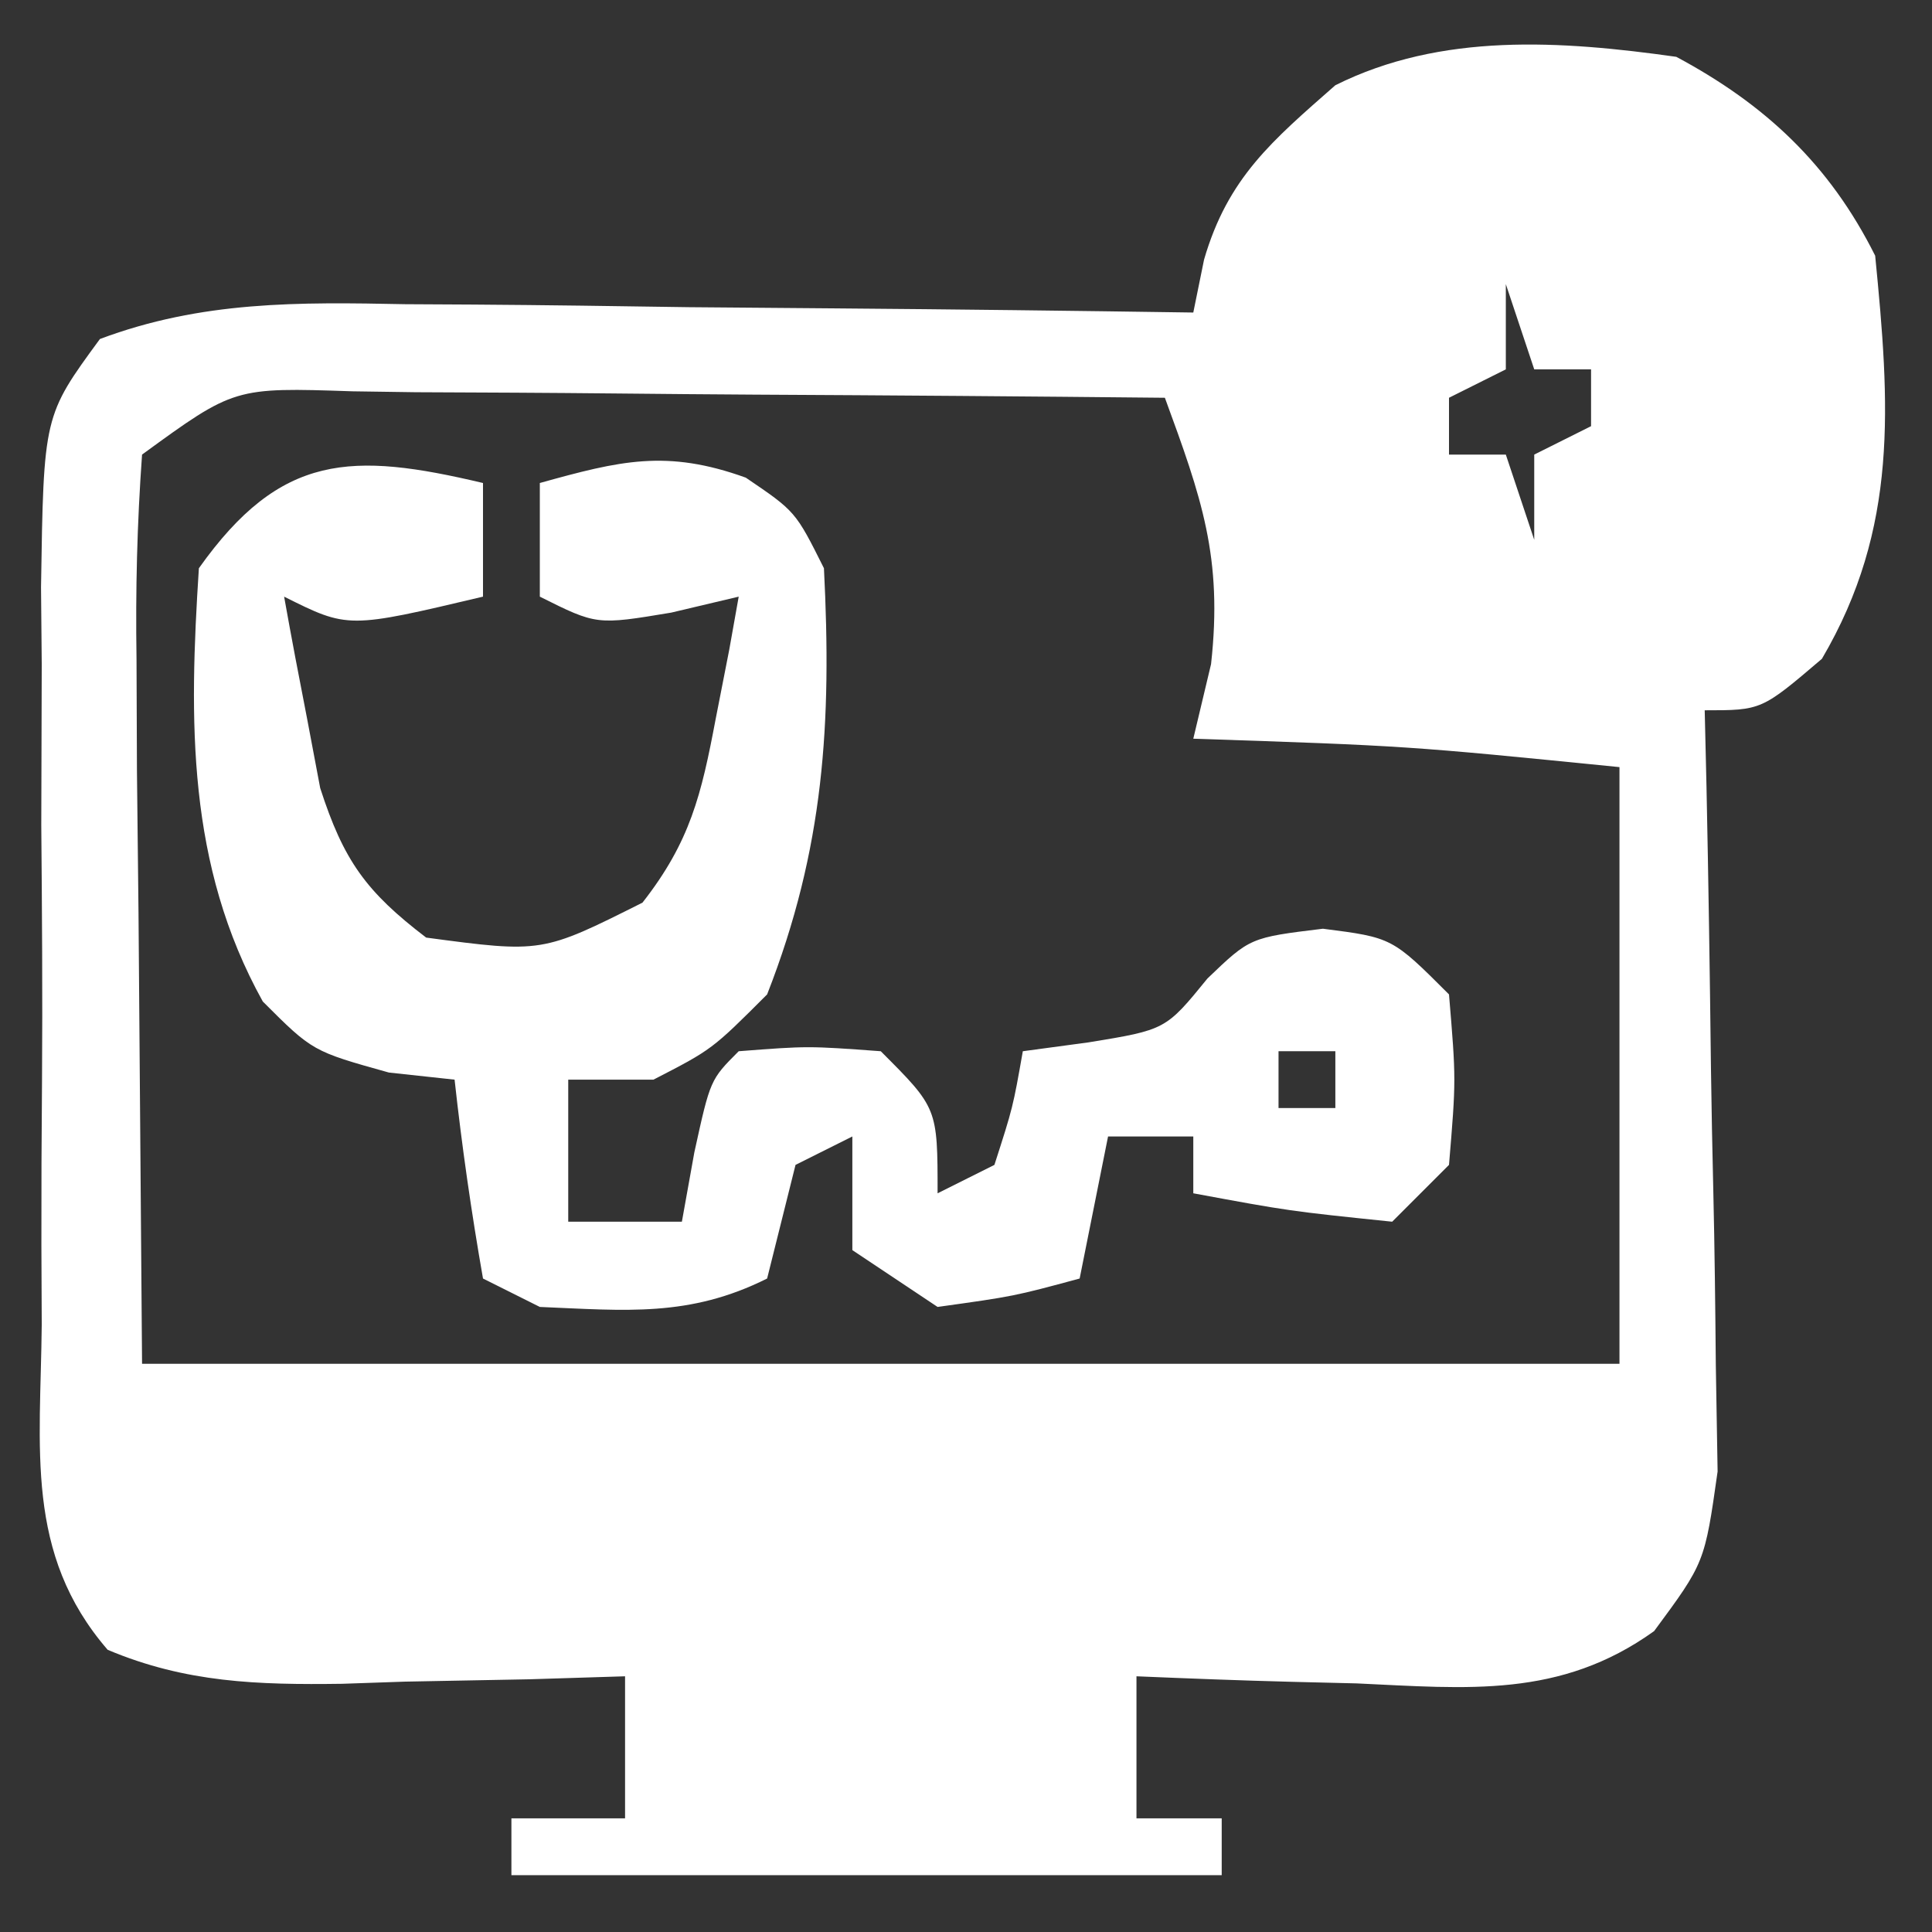 <?xml version="1.0" encoding="UTF-8"?>
<svg version="1.1" xmlns="http://www.w3.org/2000/svg" width="68" height="68">
<rect width="100%" height="100%" fill="#333333" stroke="none"/>
<path d="M0 0 C3.126 1.672 5.393 3.786 7 7 C7.514 12.235 7.835 16.58 5.125 21.188 C3 23 3 23 1 23 C1.021 23.888 1.042 24.776 1.063 25.69 C1.132 28.993 1.182 32.295 1.22 35.598 C1.24 37.026 1.267 38.453 1.302 39.881 C1.35 41.936 1.373 43.991 1.391 46.047 C1.412 47.283 1.433 48.519 1.454 49.792 C1 53 1 53 -0.781 55.41 C-4.091 57.782 -7.349 57.429 -11.25 57.25 C-11.995 57.232 -12.74 57.214 -13.508 57.195 C-15.339 57.148 -17.17 57.077 -19 57 C-19 58.65 -19 60.3 -19 62 C-18.01 62 -17.02 62 -16 62 C-16 62.66 -16 63.32 -16 64 C-24.25 64 -32.5 64 -41 64 C-41 63.34 -41 62.68 -41 62 C-39.68 62 -38.36 62 -37 62 C-37 60.35 -37 58.7 -37 57 C-38.663 57.052 -38.663 57.052 -40.359 57.105 C-41.823 57.134 -43.286 57.161 -44.75 57.188 C-45.48 57.213 -46.209 57.238 -46.961 57.264 C-49.927 57.304 -52.456 57.229 -55.21 56.068 C-58.143 52.679 -57.571 48.959 -57.531 44.625 C-57.535 43.704 -57.539 42.783 -57.543 41.834 C-57.546 39.888 -57.538 37.941 -57.521 35.994 C-57.5 33.011 -57.521 30.03 -57.547 27.047 C-57.544 25.156 -57.539 23.266 -57.531 21.375 C-57.539 20.481 -57.547 19.587 -57.556 18.667 C-57.464 12.633 -57.464 12.633 -55.483 9.932 C-51.907 8.59 -48.497 8.631 -44.734 8.707 C-43.941 8.711 -43.148 8.716 -42.33 8.72 C-39.803 8.737 -37.277 8.774 -34.75 8.812 C-33.034 8.828 -31.318 8.841 -29.602 8.854 C-25.401 8.887 -21.201 8.938 -17 9 C-16.812 8.078 -16.812 8.078 -16.621 7.137 C-15.783 4.254 -14.227 2.957 -12 1 C-8.275 -0.862 -4.055 -0.571 0 0 Z M-6 8 C-6 8.99 -6 9.98 -6 11 C-6.99 11.495 -6.99 11.495 -8 12 C-8 12.66 -8 13.32 -8 14 C-7.34 14 -6.68 14 -6 14 C-5.67 14.99 -5.34 15.98 -5 17 C-5 16.01 -5 15.02 -5 14 C-4.34 13.67 -3.68 13.34 -3 13 C-3 12.34 -3 11.68 -3 11 C-3.66 11 -4.32 11 -5 11 C-5.33 10.01 -5.66 9.02 -6 8 Z M-54 14 C-54.175 16.436 -54.232 18.76 -54.195 21.195 C-54.19 22.49 -54.185 23.784 -54.18 25.118 C-54.162 26.77 -54.144 28.423 -54.125 30.125 C-54.084 35.364 -54.042 40.602 -54 46 C-36.84 46 -19.68 46 -2 46 C-2 39.07 -2 32.14 -2 25 C-9.488 24.251 -9.488 24.251 -17 24 C-16.794 23.134 -16.587 22.267 -16.375 21.375 C-15.957 17.614 -16.714 15.506 -18 12 C-22.805 11.951 -27.611 11.914 -32.417 11.89 C-34.052 11.88 -35.687 11.866 -37.323 11.849 C-39.671 11.825 -42.019 11.814 -44.367 11.805 C-45.101 11.794 -45.834 11.784 -46.59 11.773 C-50.751 11.633 -50.751 11.633 -54 14 Z " fill="#FFFFFF" transform="translate(59,2)"/>
<path d="M0 0 C0 1.32 0 2.64 0 4 C-4.75 5.125 -4.75 5.125 -7 4 C-6.743 5.44 -6.469 6.877 -6.188 8.312 C-6.037 9.113 -5.886 9.914 -5.73 10.738 C-4.907 13.287 -4.118 14.385 -2 16 C2.079 16.544 2.079 16.544 5.613 14.77 C7.291 12.628 7.686 10.974 8.188 8.312 C8.425 7.1 8.425 7.1 8.668 5.863 C8.832 4.941 8.832 4.941 9 4 C7.824 4.278 7.824 4.278 6.625 4.562 C4 5 4 5 2 4 C2 2.68 2 1.36 2 0 C4.817 -0.783 6.46 -1.195 9.25 -0.188 C11 1 11 1 12 3 C12.276 8.423 12.013 12.866 10 18 C8.062 19.938 8.062 19.938 6 21 C5.01 21 4.02 21 3 21 C3 22.65 3 24.3 3 26 C4.32 26 5.64 26 7 26 C7.144 25.196 7.289 24.391 7.438 23.562 C8 21 8 21 9 20 C11.438 19.812 11.438 19.812 14 20 C16 22 16 22 16 25 C16.66 24.67 17.32 24.34 18 24 C18.652 21.975 18.652 21.975 19 20 C19.763 19.897 20.526 19.794 21.312 19.688 C24.03 19.244 24.03 19.244 25.5 17.438 C27 16 27 16 29.562 15.688 C32 16 32 16 34 18 C34.25 21 34.25 21 34 24 C33.34 24.66 32.68 25.32 32 26 C28.375 25.625 28.375 25.625 25 25 C25 24.34 25 23.68 25 23 C24.01 23 23.02 23 22 23 C21.67 24.65 21.34 26.3 21 28 C18.688 28.625 18.688 28.625 16 29 C15.01 28.34 14.02 27.68 13 27 C13 25.68 13 24.36 13 23 C12.34 23.33 11.68 23.66 11 24 C10.835 24.66 10.67 25.32 10.5 26 C10.335 26.66 10.17 27.32 10 28 C7.261 29.37 5.029 29.126 2 29 C1.34 28.67 0.68 28.34 0 28 C-0.407 25.678 -0.744 23.343 -1 21 C-1.763 20.918 -2.526 20.835 -3.312 20.75 C-6 20 -6 20 -7.75 18.25 C-10.423 13.438 -10.347 8.376 -10 3 C-7.114 -1.067 -4.617 -1.093 0 0 Z M28 20 C28 20.66 28 21.32 28 22 C28.66 22 29.32 22 30 22 C30 21.34 30 20.68 30 20 C29.34 20 28.68 20 28 20 Z " fill="#FFFFFF" transform="translate(17,17)"/>
</svg>
